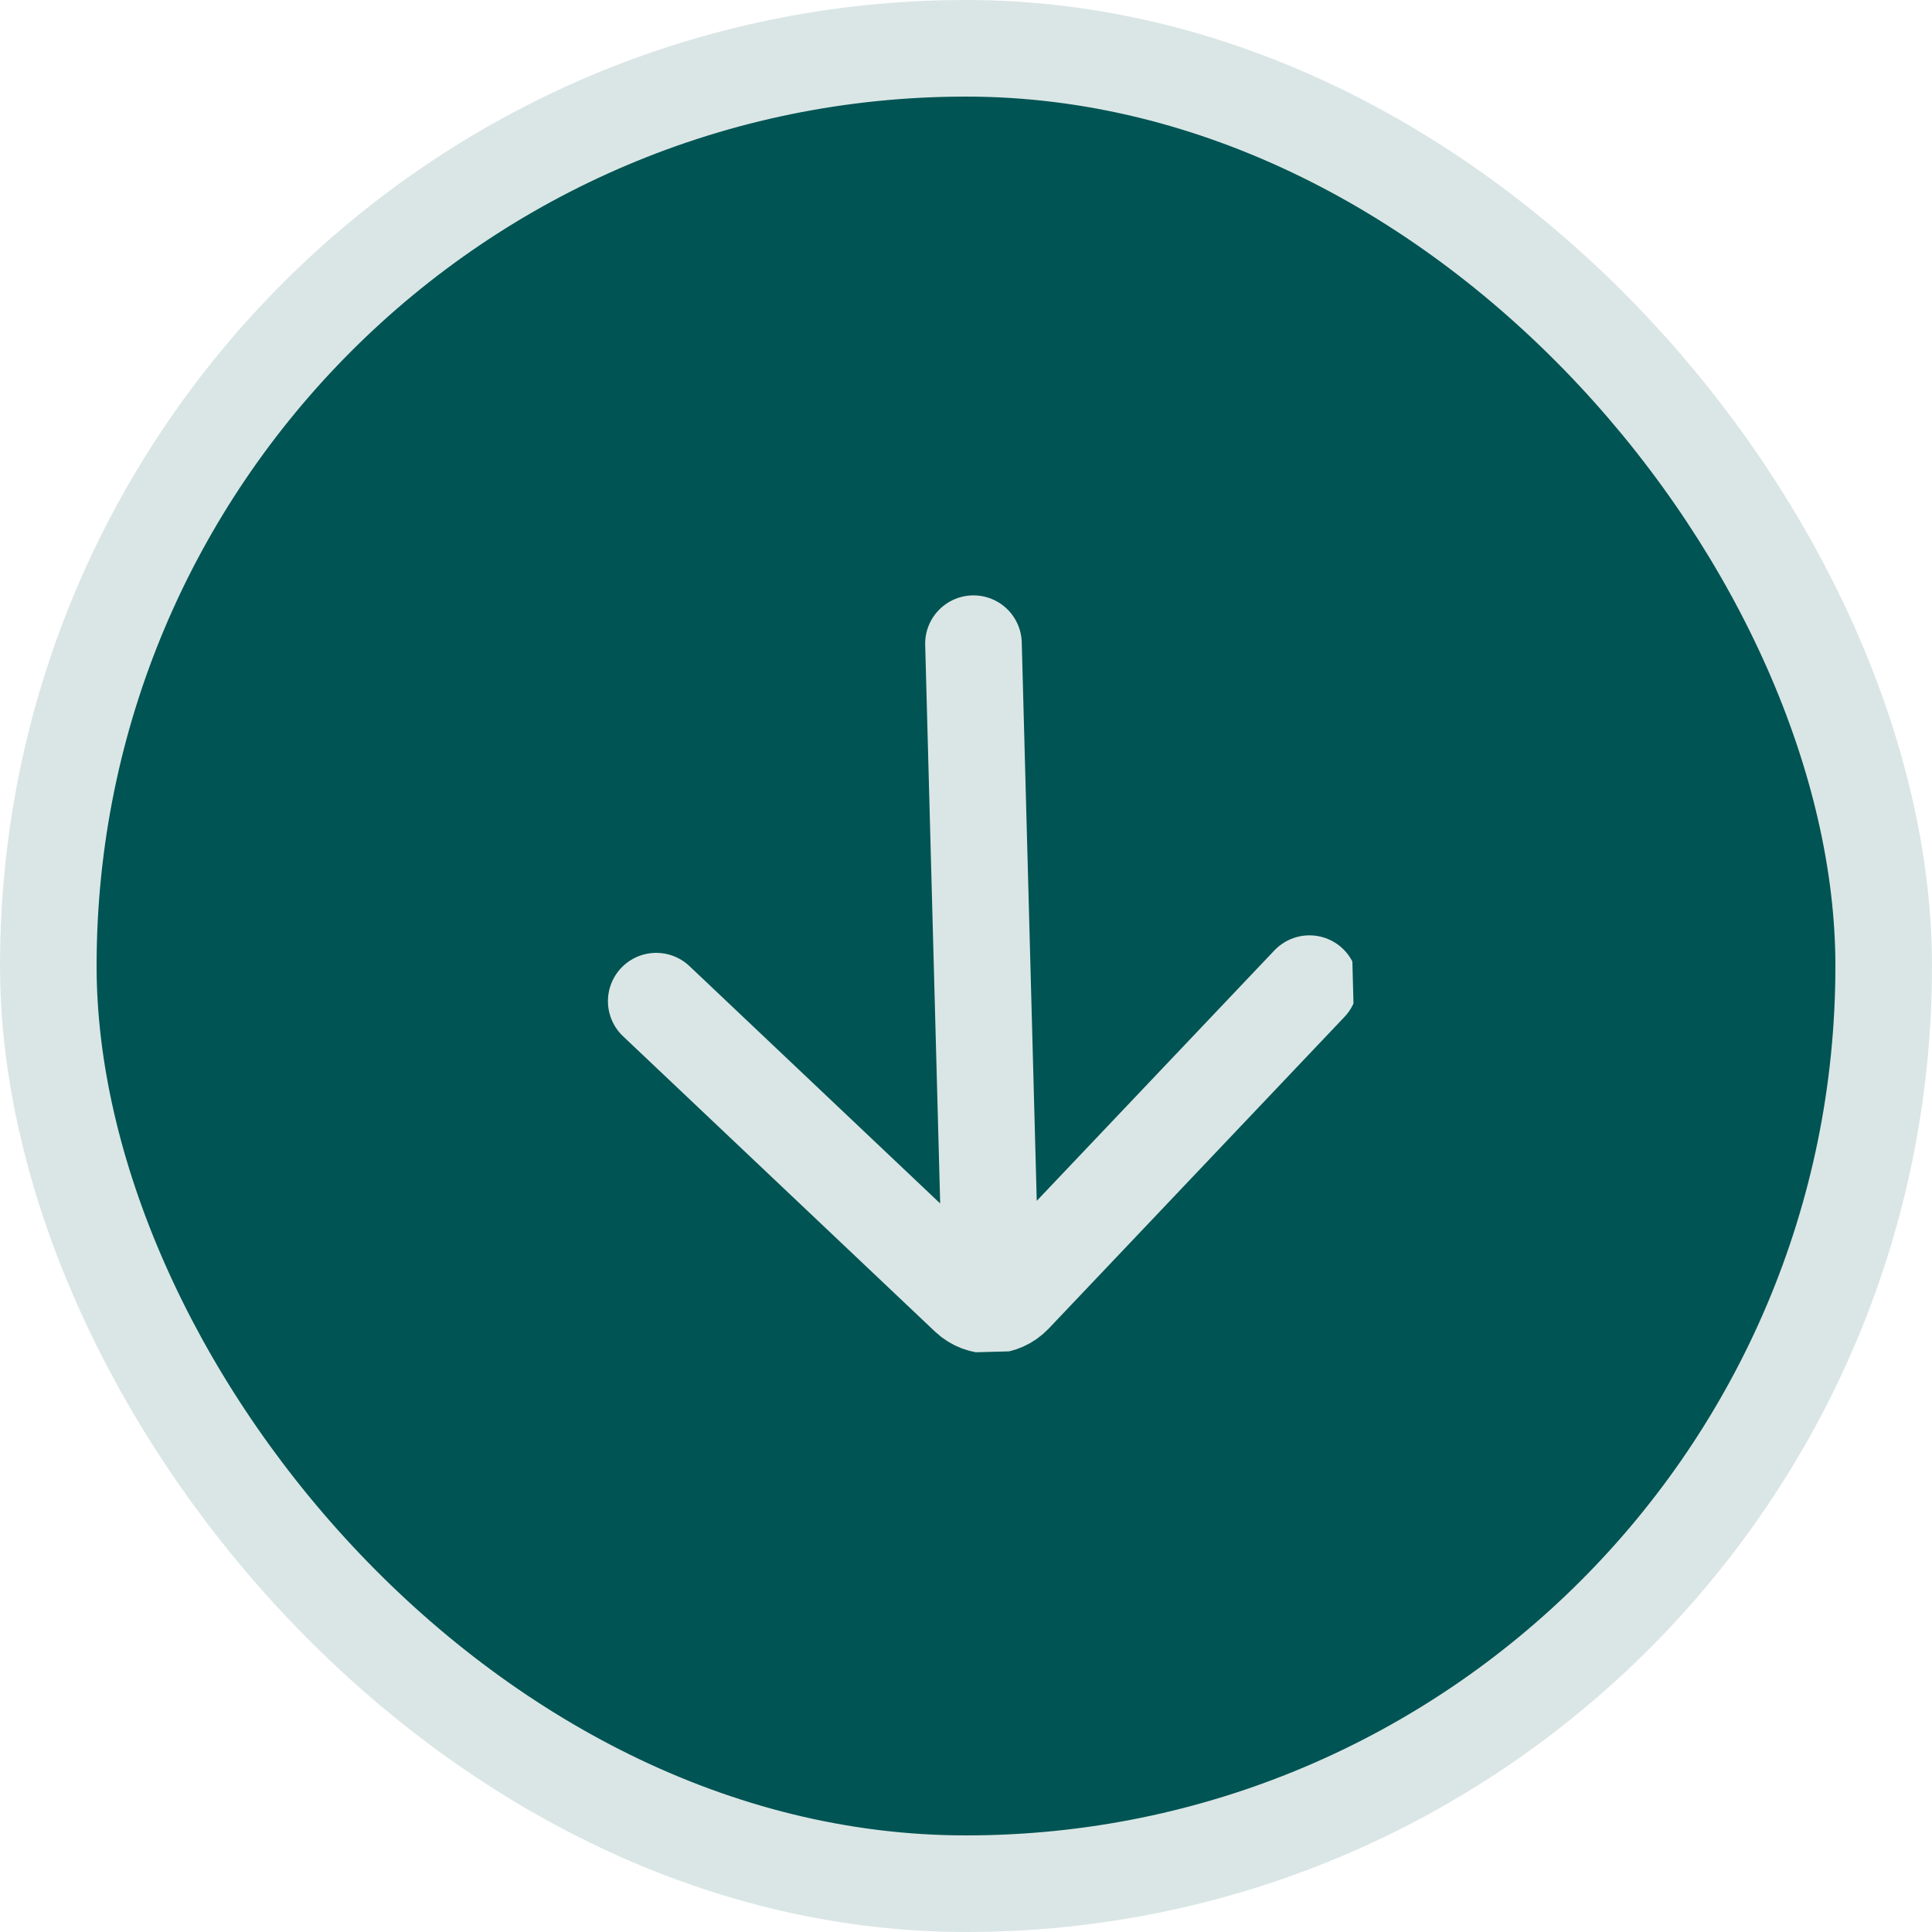 <svg width="30" height="30" viewBox="0 0 30 30" fill="none" xmlns="http://www.w3.org/2000/svg">
<rect x="0.75" y="0.75" width="28.5" height="28.5" rx="14.25" fill="#005454"/>
<rect x="0.75" y="0.75" width="28.5" height="28.5" rx="14.25" stroke="#DAE6E5" stroke-width="1.5"/>
<g clip-path="url(#clip0_2842_875)">
<path d="M20.333 15.274L15.741 20.113C15.551 20.313 15.235 20.322 15.034 20.132L10.19 15.546M15.388 20.125L15.116 9.995" stroke="#DAE6E5" stroke-width="1.5" stroke-linecap="round"/>
</g>
<defs>
<clipPath id="clip0_2842_875">
<rect width="12" height="12" fill="white" transform="translate(20.836 8.841) rotate(88.463)"/>
</clipPath>
</defs>
</svg>
